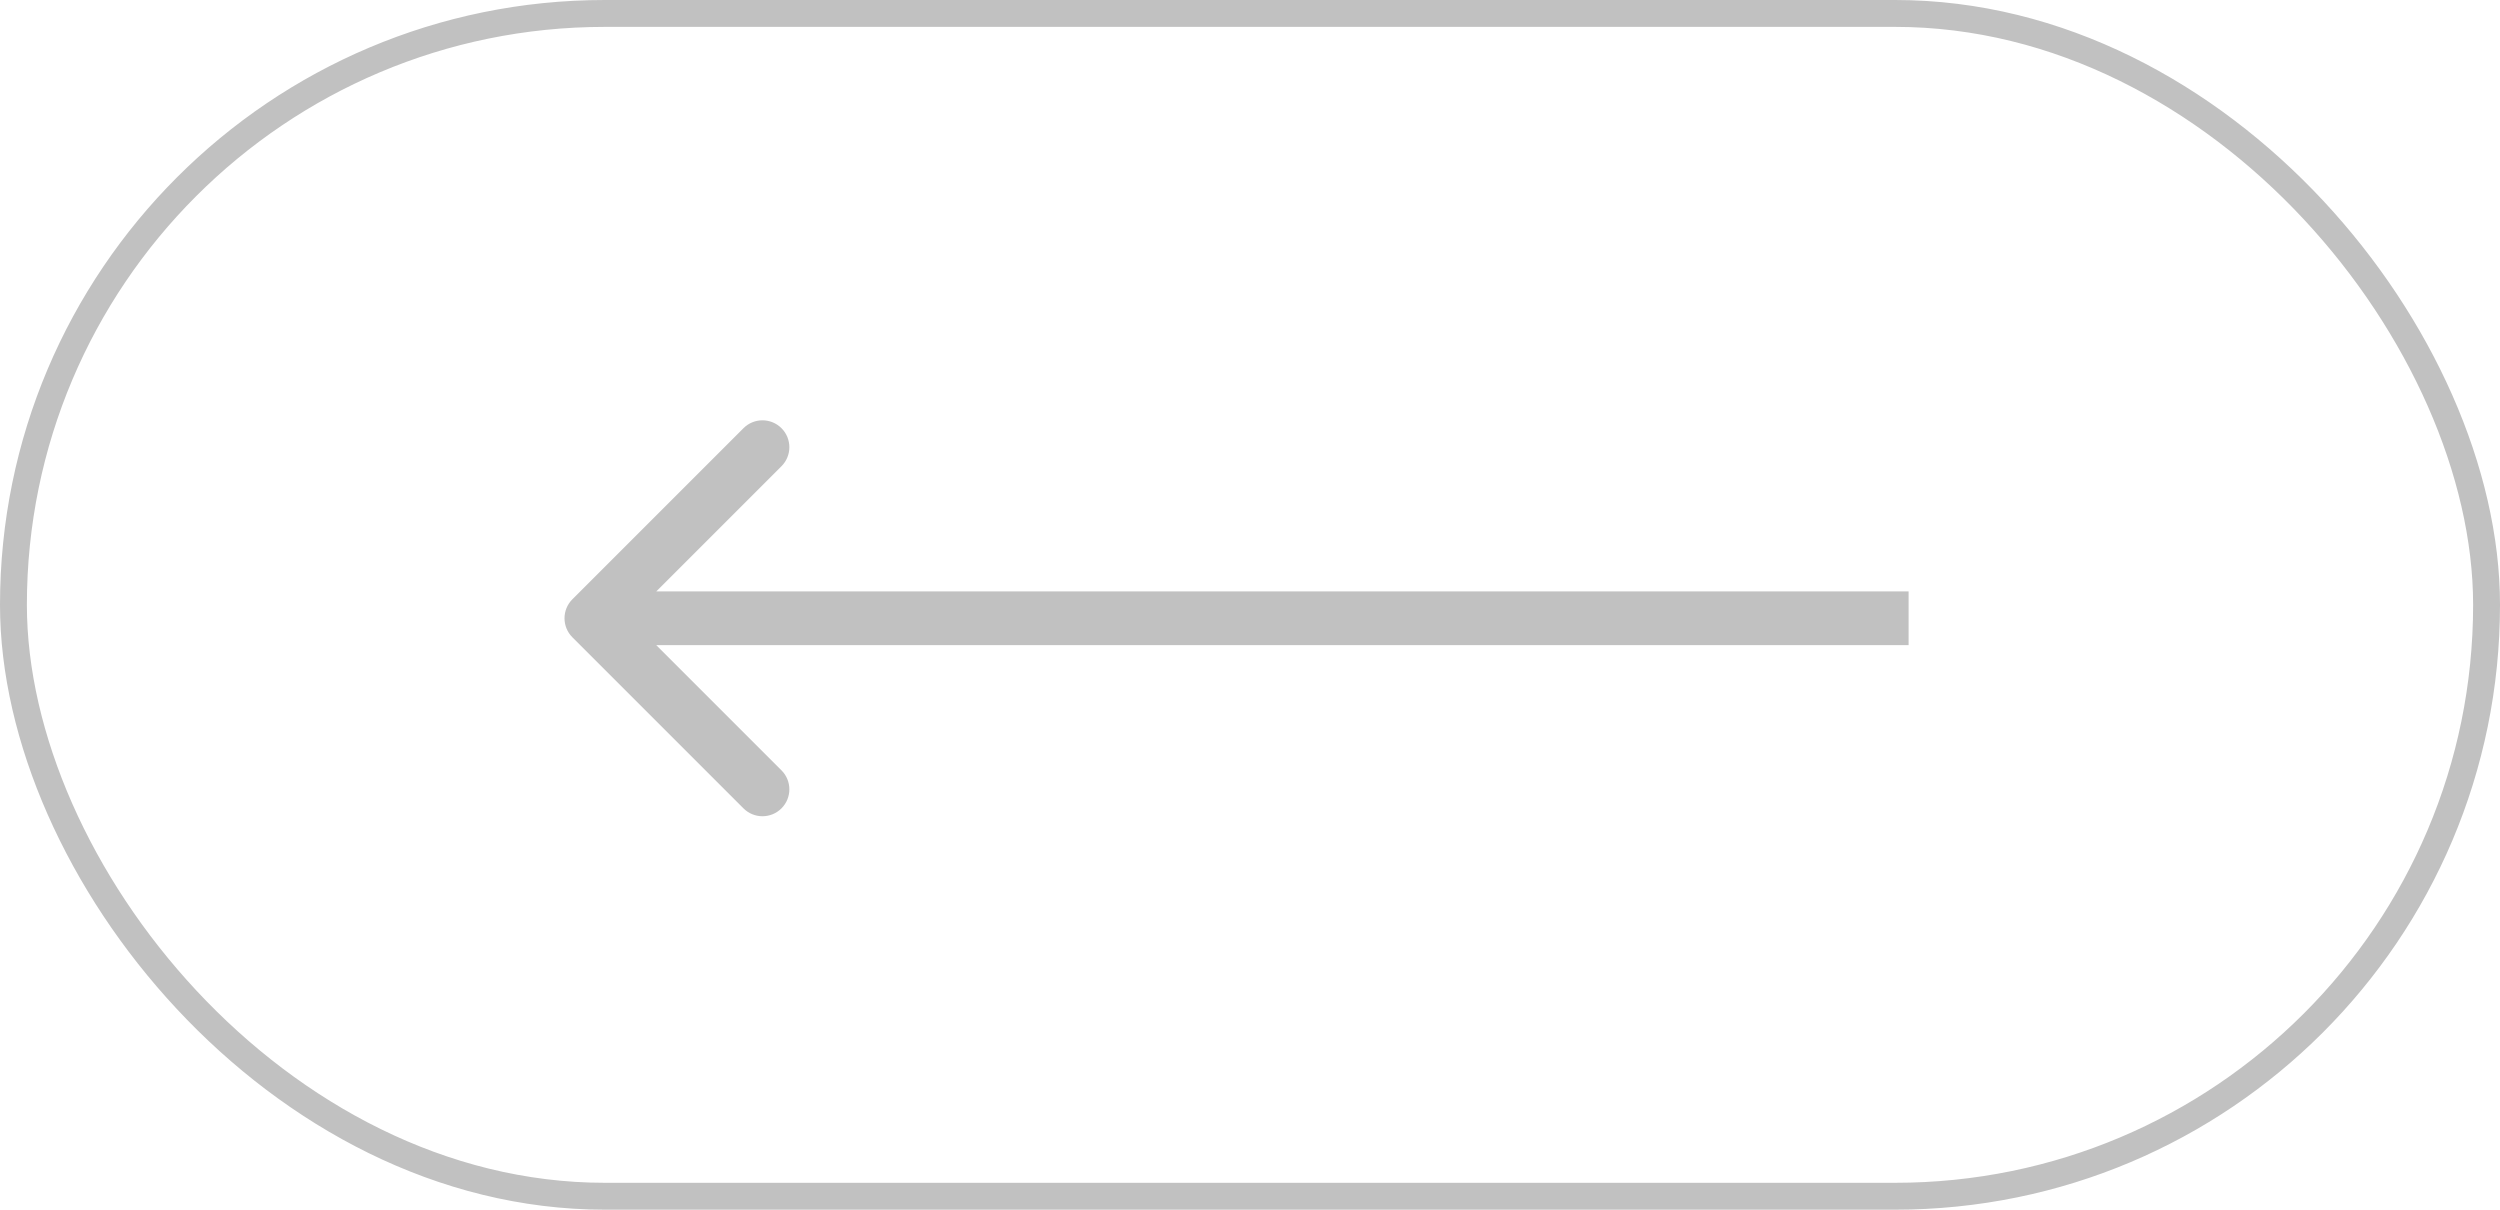 <?xml version="1.0" encoding="UTF-8"?> <svg xmlns="http://www.w3.org/2000/svg" width="93" height="45" viewBox="0 0 93 45" fill="none"> <path d="M21.293 22.293C20.902 22.683 20.902 23.317 21.293 23.707L27.657 30.071C28.047 30.462 28.68 30.462 29.071 30.071C29.462 29.68 29.462 29.047 29.071 28.657L23.414 23L29.071 17.343C29.462 16.953 29.462 16.32 29.071 15.929C28.68 15.538 28.047 15.538 27.657 15.929L21.293 22.293ZM71 22L22 22V24L71 24V22Z" fill="#C1C1C1"></path> <rect x="0.5" y="0.5" width="92" height="44" rx="22" stroke="#C1C1C1"></rect> </svg> 